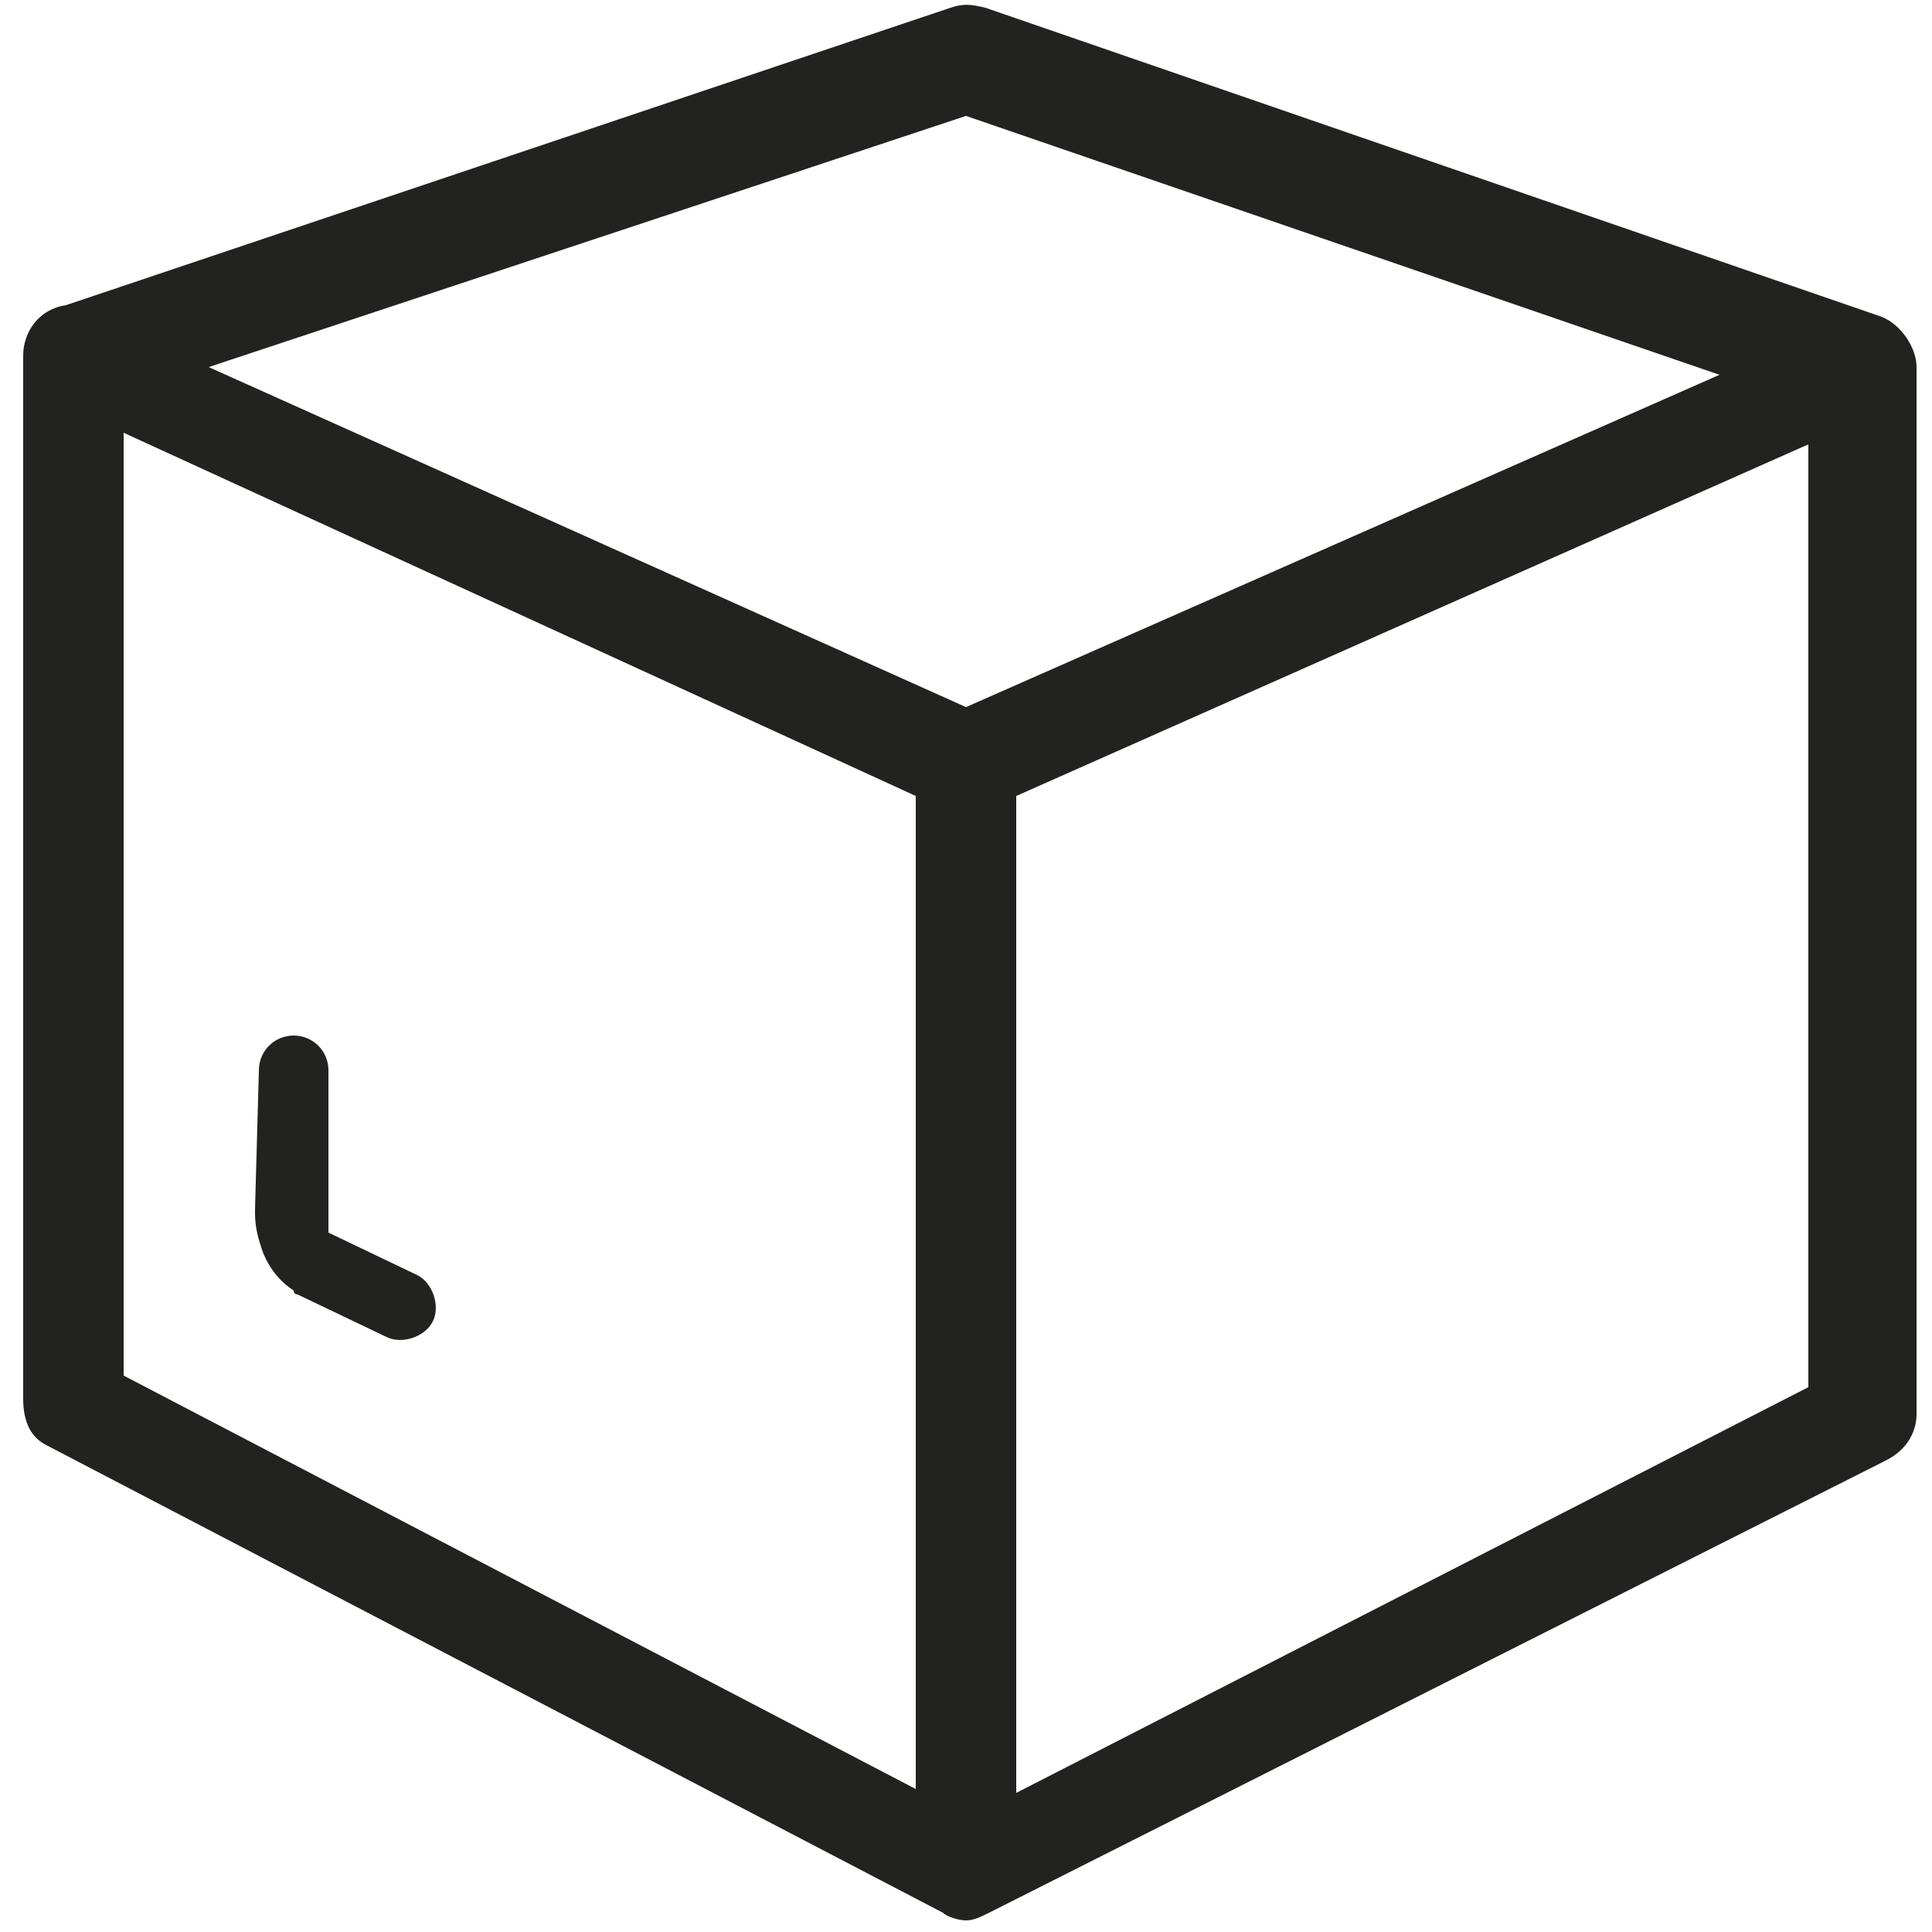 <?xml version="1.0" encoding="utf-8"?>
<!-- Generator: Adobe Illustrator 27.9.6, SVG Export Plug-In . SVG Version: 9.03 Build 54986)  -->
<svg version="1.1" id="Layer_1" xmlns="http://www.w3.org/2000/svg" xmlns:xlink="http://www.w3.org/1999/xlink" x="0px" y="0px"
	 viewBox="0 0 50 50" style="enable-background:new 0 0 50 50;" xml:space="preserve">
<style type="text/css">
	.st0{fill:#222221;}
</style>
<g>
	<path class="st0" d="M1.7,7.9l22.9-7.7c0.3-0.1,0.5-0.1,0.9,0l0,0l23.2,8c0.5,0.2,0.9,0.8,0.9,1.3v0.1v27l0,0
		c0,0.4-0.2,0.9-0.8,1.2L25.6,49.5c-0.2,0.1-0.4,0.2-0.6,0.2c-0.2,0-0.5-0.1-0.6-0.2L1.2,37.4c-0.4-0.2-0.6-0.6-0.6-1.2l0,0v-27
		C0.6,8.6,1,8,1.7,7.9L1.7,7.9z M6.7,27.7c0-0.5,0.4-0.9,0.9-0.9c0.5,0,0.9,0.4,0.9,0.9v3.7v0.1c0,0.1,0,0.2,0,0.3c0,0,0,0,0,0.1
		l2.3,1.1c0.4,0.2,0.6,0.8,0.4,1.2c-0.2,0.4-0.8,0.6-1.2,0.4l-2.3-1.1c0,0-0.1,0-0.1-0.1c-0.3-0.2-0.6-0.5-0.8-1
		c-0.1-0.3-0.2-0.6-0.2-1v-0.1L6.7,27.7L6.7,27.7z M23.7,46.3V20.6L3.2,11.2v24.4L23.7,46.3L23.7,46.3z M46.8,11.5l-20.5,9.1v25.8
		l20.5-10.5V11.5L46.8,11.5z M25,3L5.4,9.5L25,18.3l19.5-8.6L25,3L25,3z"/>
</g>
</svg>
